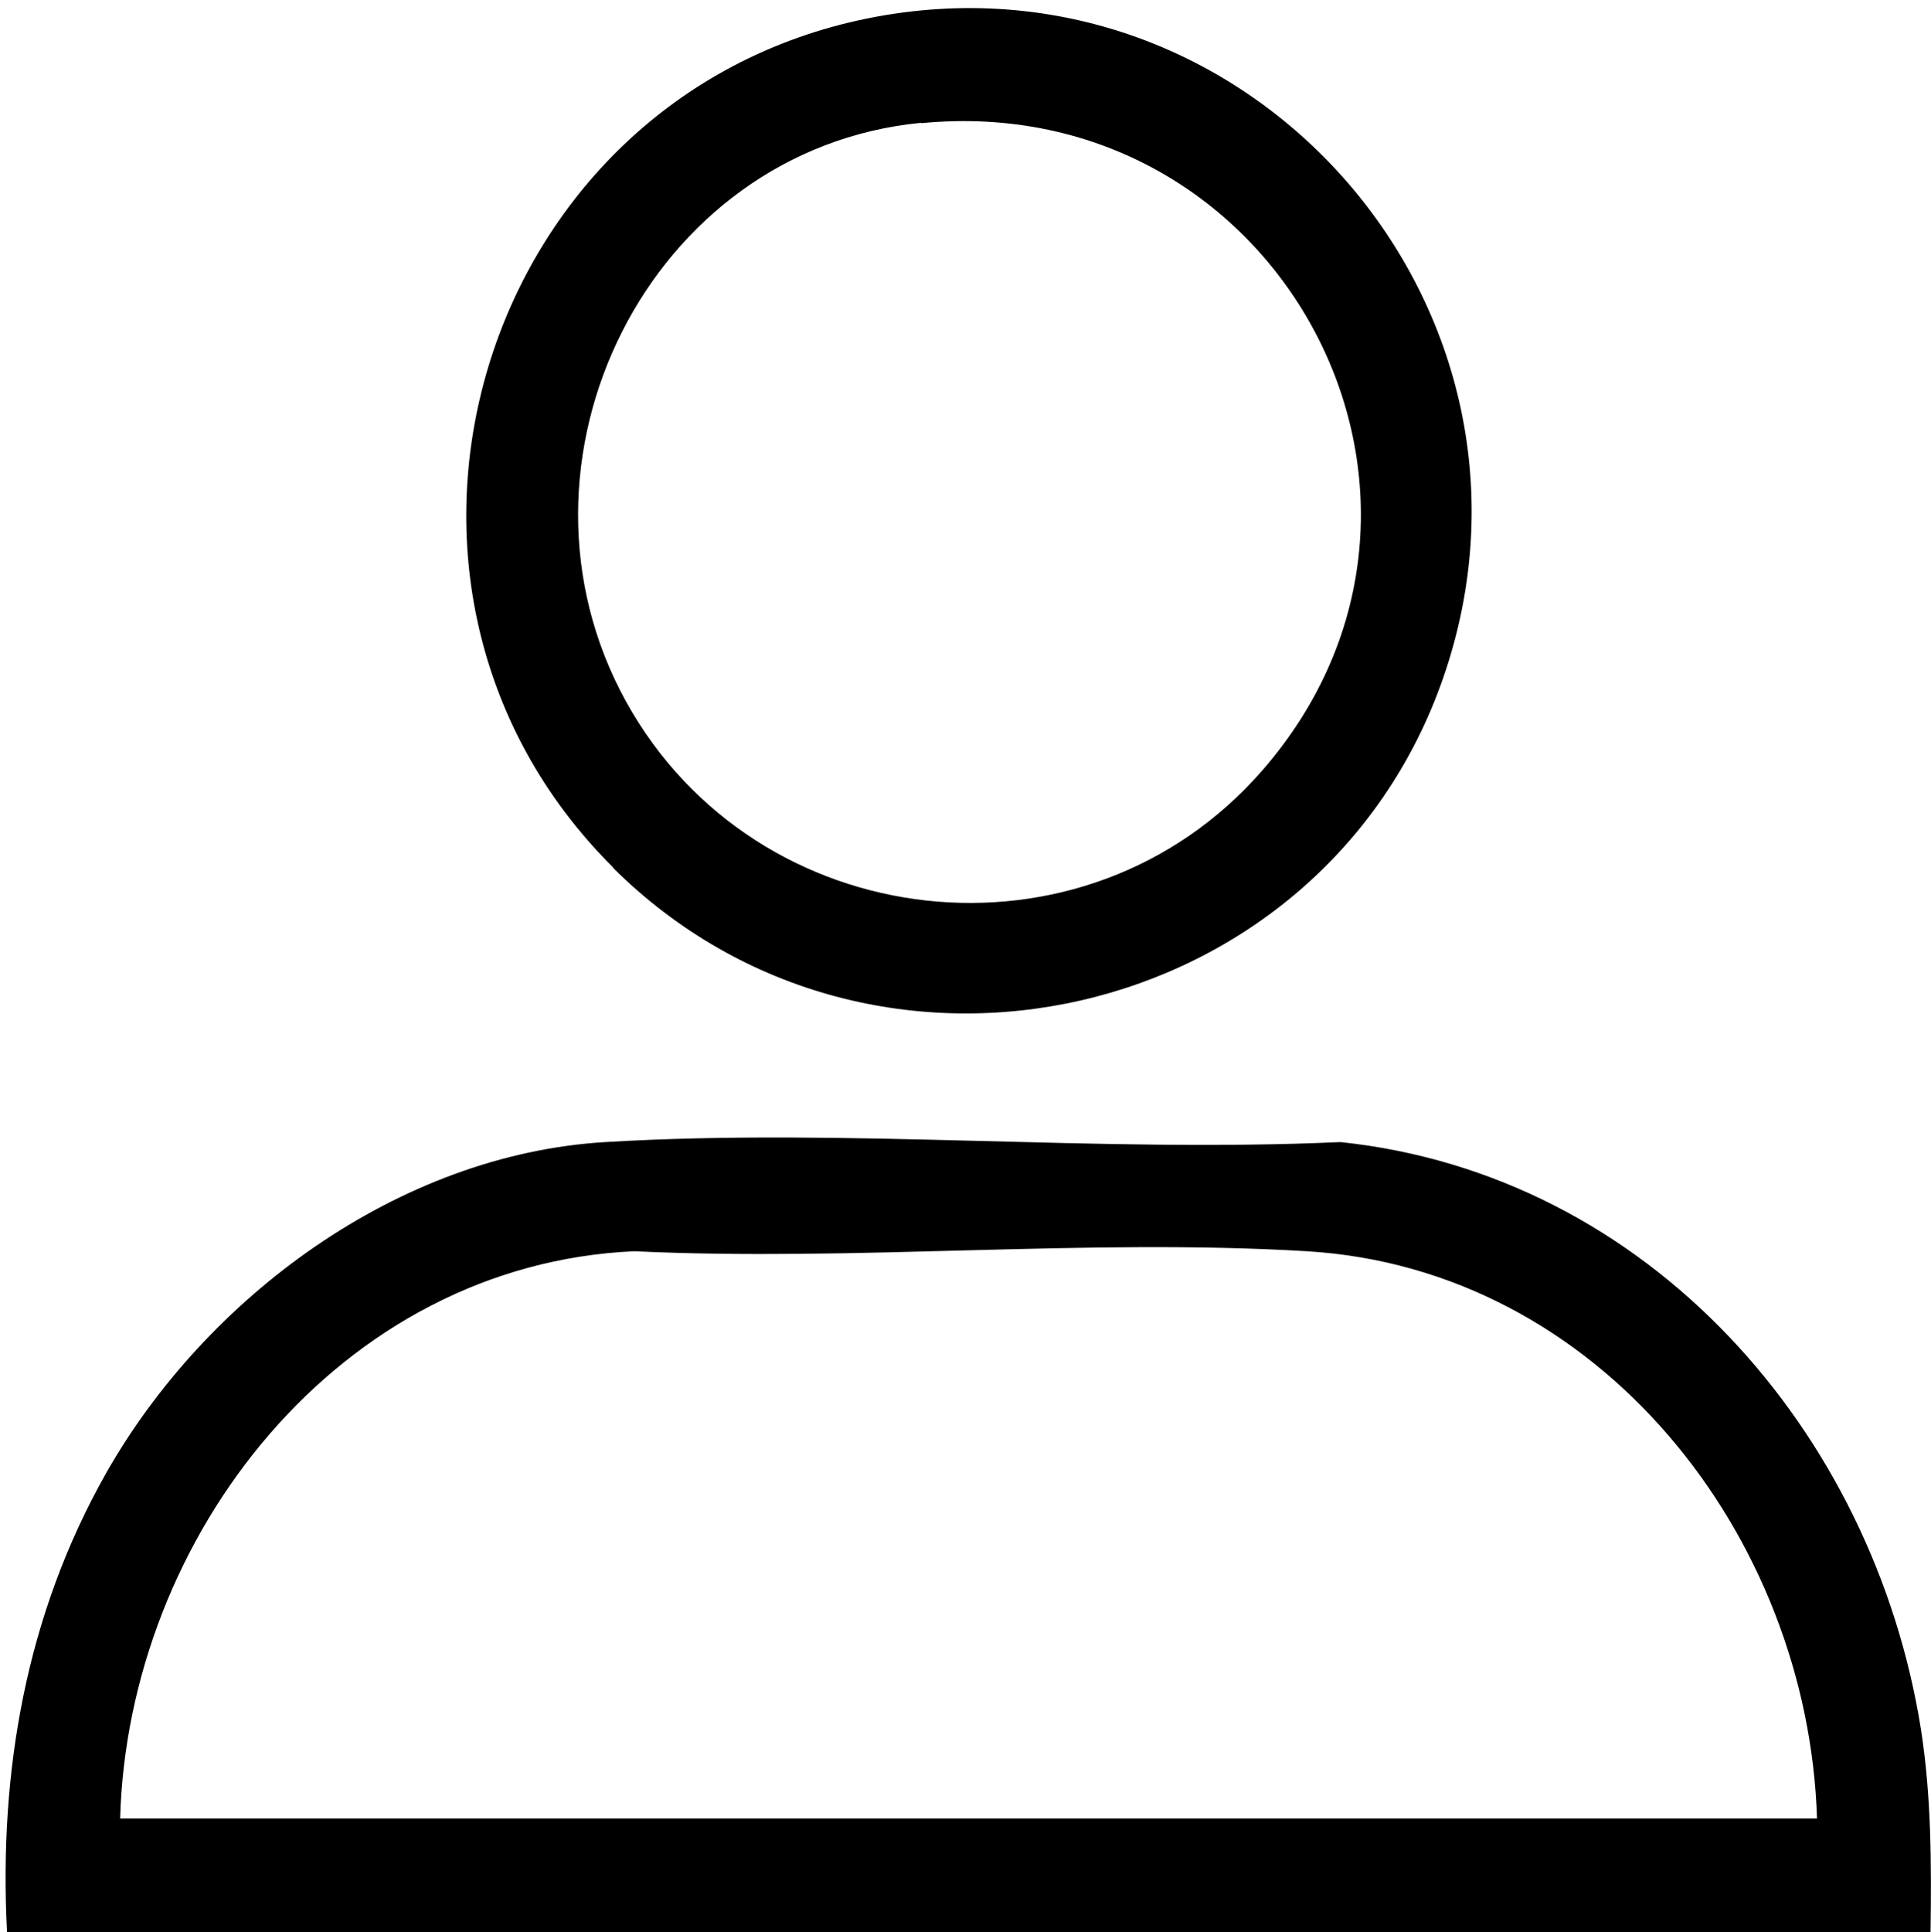 <?xml version="1.0" encoding="UTF-8"?>
<svg id="_레이어_1" xmlns="http://www.w3.org/2000/svg" version="1.1" viewBox="0 0 440.5 440.7">
  <!-- Generator: Adobe Illustrator 29.3.1, SVG Export Plug-In . SVG Version: 2.1.0 Build 151)  -->
  <path d="M440.4,440.7H1.6c-1.9-36.7,4.4-72.4,22.5-104.5,22.8-40.3,66.8-72.9,114-75.7,54.7-3.3,112.7,2.5,167.7,0,70.3,7.4,121.6,66,132.4,133.9,2.4,15.3,2.4,30.7,2.2,46.2h0ZM414.5,414.8c-2-64.4-49.5-125.4-116.4-129.4-50.1-3-103,2.4-153.4,0-67.2,3-115.5,65-117.3,129.4h387.1Z"/>
  <path d="M139.9,197.9C75.3,133.7,109.1,22.2,197.9,4.2c87.1-17.6,160.5,66.5,131.3,150.5-27.5,79.1-129.8,102.5-189.4,43.2h0ZM210.2,28c-62.3,6-97.5,77.4-67.4,132,29.6,53.6,104.6,62.2,145.1,15.8,54.1-62,4-155.7-77.8-147.7h0Z"/>
</svg>